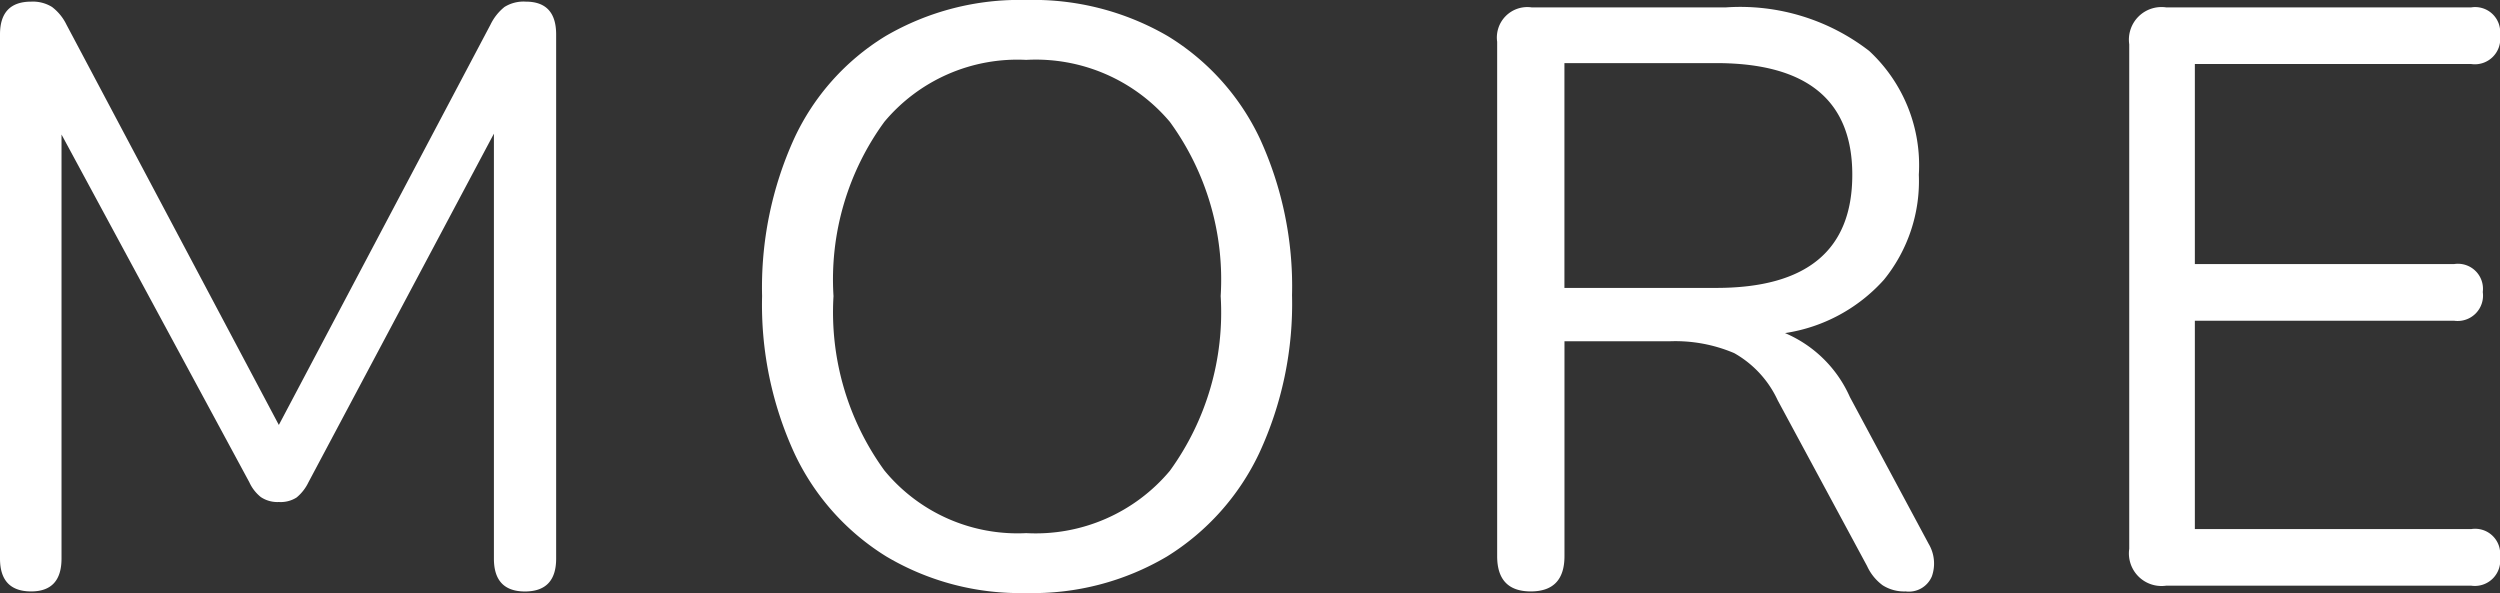 <svg xmlns="http://www.w3.org/2000/svg" viewBox="0 0 48.764 11.567"><rect x="0" y="0" width="48.764" height="11.567" fill="#333333" stroke="none"/><defs><style>.cls-1{fill:#fff;}</style></defs><g id="レイヤー_2" data-name="レイヤー 2"><g id="レイヤー_1_ol" data-name="レイヤー 1_ol"><path class="cls-1" d="M.608,11.536q-.608,0-.608-.641V.672Q0,.032.608.032a.709.709,0,0,1,.407.104.957.957,0,0,1,.281.344l4.143,7.809L9.568.479A.998.998,0,0,1,9.84.136a.703.703,0,0,1,.416-.104q.592,0,.592.64V10.896q0,.64-.607.641c-.406,0-.607-.214-.607-.641V2.607L6.016,9.408a.87.87,0,0,1-.231.296.576.576,0,0,1-.345.088.58.58,0,0,1-.352-.096.789.789,0,0,1-.224-.288L1.2,2.624v8.271C1.2,11.322,1.002,11.536.608,11.536Z"/><path class="cls-1" d="M20.018,11.567a5.105,5.105,0,0,1-2.729-.712,4.715,4.715,0,0,1-1.791-2.008,6.934,6.934,0,0,1-.633-3.072,7.012,7.012,0,0,1,.625-3.071,4.614,4.614,0,0,1,1.783-2A5.182,5.182,0,0,1,20.018,0a5.215,5.215,0,0,1,2.76.704,4.679,4.679,0,0,1,1.793,1.992,6.907,6.907,0,0,1,.631,3.063,6.919,6.919,0,0,1-.64,3.08,4.765,4.765,0,0,1-1.8,2.016A5.132,5.132,0,0,1,20.018,11.567Zm0-1.168a3.413,3.413,0,0,0,2.801-1.216,5.258,5.258,0,0,0,.991-3.408A5.225,5.225,0,0,0,22.818,2.376a3.421,3.421,0,0,0-2.801-1.208A3.382,3.382,0,0,0,17.25,2.376a5.214,5.214,0,0,0-.992,3.399A5.255,5.255,0,0,0,17.25,9.176,3.362,3.362,0,0,0,20.018,10.399Z"/><path class="cls-1" d="M29.859,11.536q-.656,0-.656-.688V.815A.594.594,0,0,1,29.875.144h3.792a4.112,4.112,0,0,1,2.792.849,3.04,3.04,0,0,1,.969,2.416,3.053,3.053,0,0,1-.681,2.048,3.239,3.239,0,0,1-1.929,1.04A2.418,2.418,0,0,1,36.083,7.744l1.536,2.863a.752.752,0,0,1,.064.633.486.486,0,0,1-.513.296.78.78,0,0,1-.448-.12.958.958,0,0,1-.304-.376L34.675,7.808a2.037,2.037,0,0,0-.848-.92,2.932,2.932,0,0,0-1.265-.231H30.516v4.191Q30.516,11.536,29.859,11.536Zm.656-5.92h2.959q2.657,0,2.656-2.208,0-2.177-2.656-2.177h-2.959Z"/><path class="cls-1" d="M42.252,11.424a.636.636,0,0,1-.72-.72V.864A.636.636,0,0,1,42.252.144H48.204a.488.488,0,0,1,.56.544.495.495,0,0,1-.56.561H42.812V5.151h5.056a.488.488,0,0,1,.56.545.495.495,0,0,1-.56.56H42.812v4.064h5.392a.488.488,0,0,1,.56.544.495.495,0,0,1-.56.56Z"/></g></g></svg>